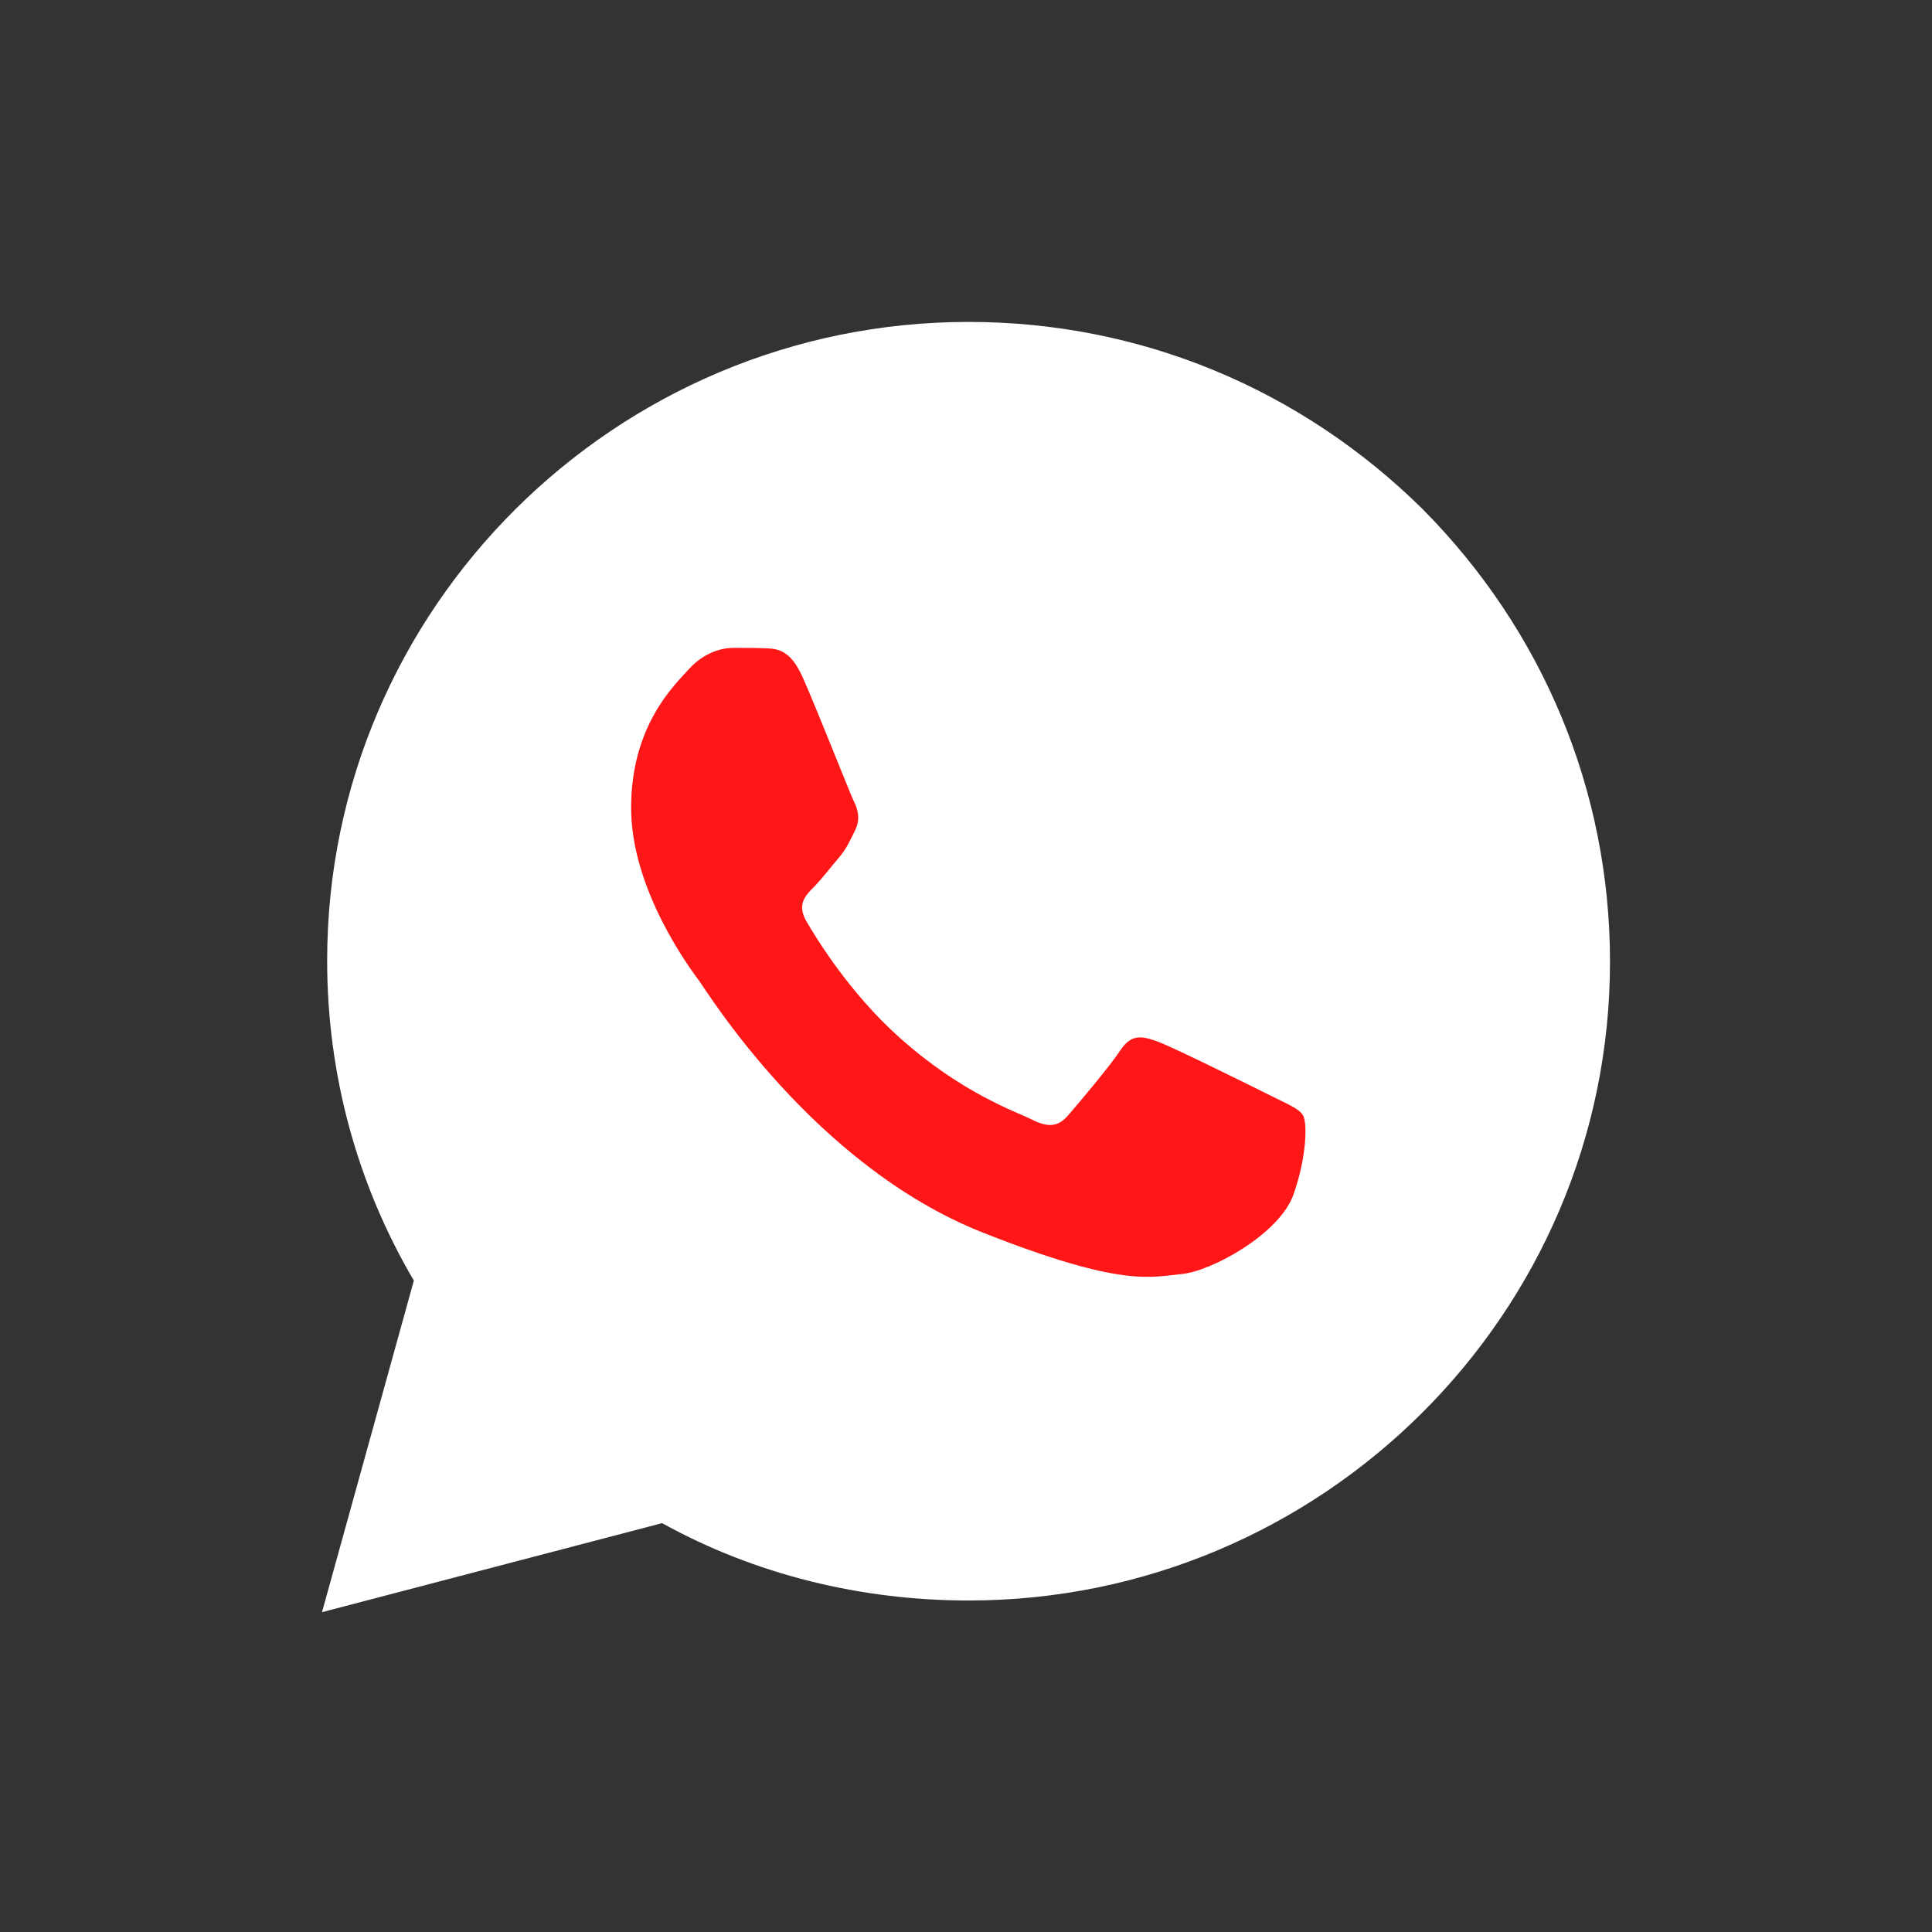<?xml version="1.0" encoding="UTF-8"?> <svg xmlns="http://www.w3.org/2000/svg" width="24" height="24" viewBox="0 0 24 24" fill="none"><rect x="0" y="0" width="24" height="24" fill="#333333" stroke="none"/> <path d="M4.064 11.933C4.064 13.343 4.434 14.706 5.141 15.908L4 20.027L8.225 18.921C9.382 19.562 10.699 19.882 12.032 19.882C16.418 19.882 20 16.324 20 11.949C20 9.817 19.165 7.83 17.671 6.323C16.161 4.833 14.169 3.999 12.032 3.999C7.647 3.999 4.064 7.557 4.064 11.933Z" fill="white"></path> <path fill-rule="evenodd" clip-rule="evenodd" d="M9.97 8.411C9.816 8.066 9.653 8.059 9.506 8.053C9.386 8.048 9.249 8.048 9.111 8.048C8.974 8.048 8.751 8.1 8.562 8.308C8.373 8.515 7.84 9.016 7.84 10.036C7.84 11.056 8.579 12.041 8.682 12.18C8.785 12.318 10.108 14.478 12.203 15.309C13.944 15.999 14.298 15.862 14.676 15.827C15.053 15.793 15.895 15.326 16.067 14.842C16.238 14.358 16.238 13.943 16.187 13.856C16.136 13.77 15.998 13.718 15.792 13.614C15.586 13.511 14.573 13.009 14.384 12.94C14.195 12.871 14.057 12.837 13.92 13.044C13.783 13.251 13.388 13.718 13.268 13.856C13.147 13.995 13.027 14.012 12.821 13.909C12.615 13.805 11.951 13.586 11.164 12.88C10.551 12.33 10.137 11.652 10.017 11.444C9.897 11.237 10.004 11.125 10.107 11.022C10.2 10.929 10.314 10.78 10.417 10.659C10.52 10.537 10.554 10.451 10.623 10.313C10.691 10.175 10.657 10.053 10.605 9.95C10.554 9.846 10.153 8.821 9.97 8.411Z" fill="#FF1616"></path> </svg> 